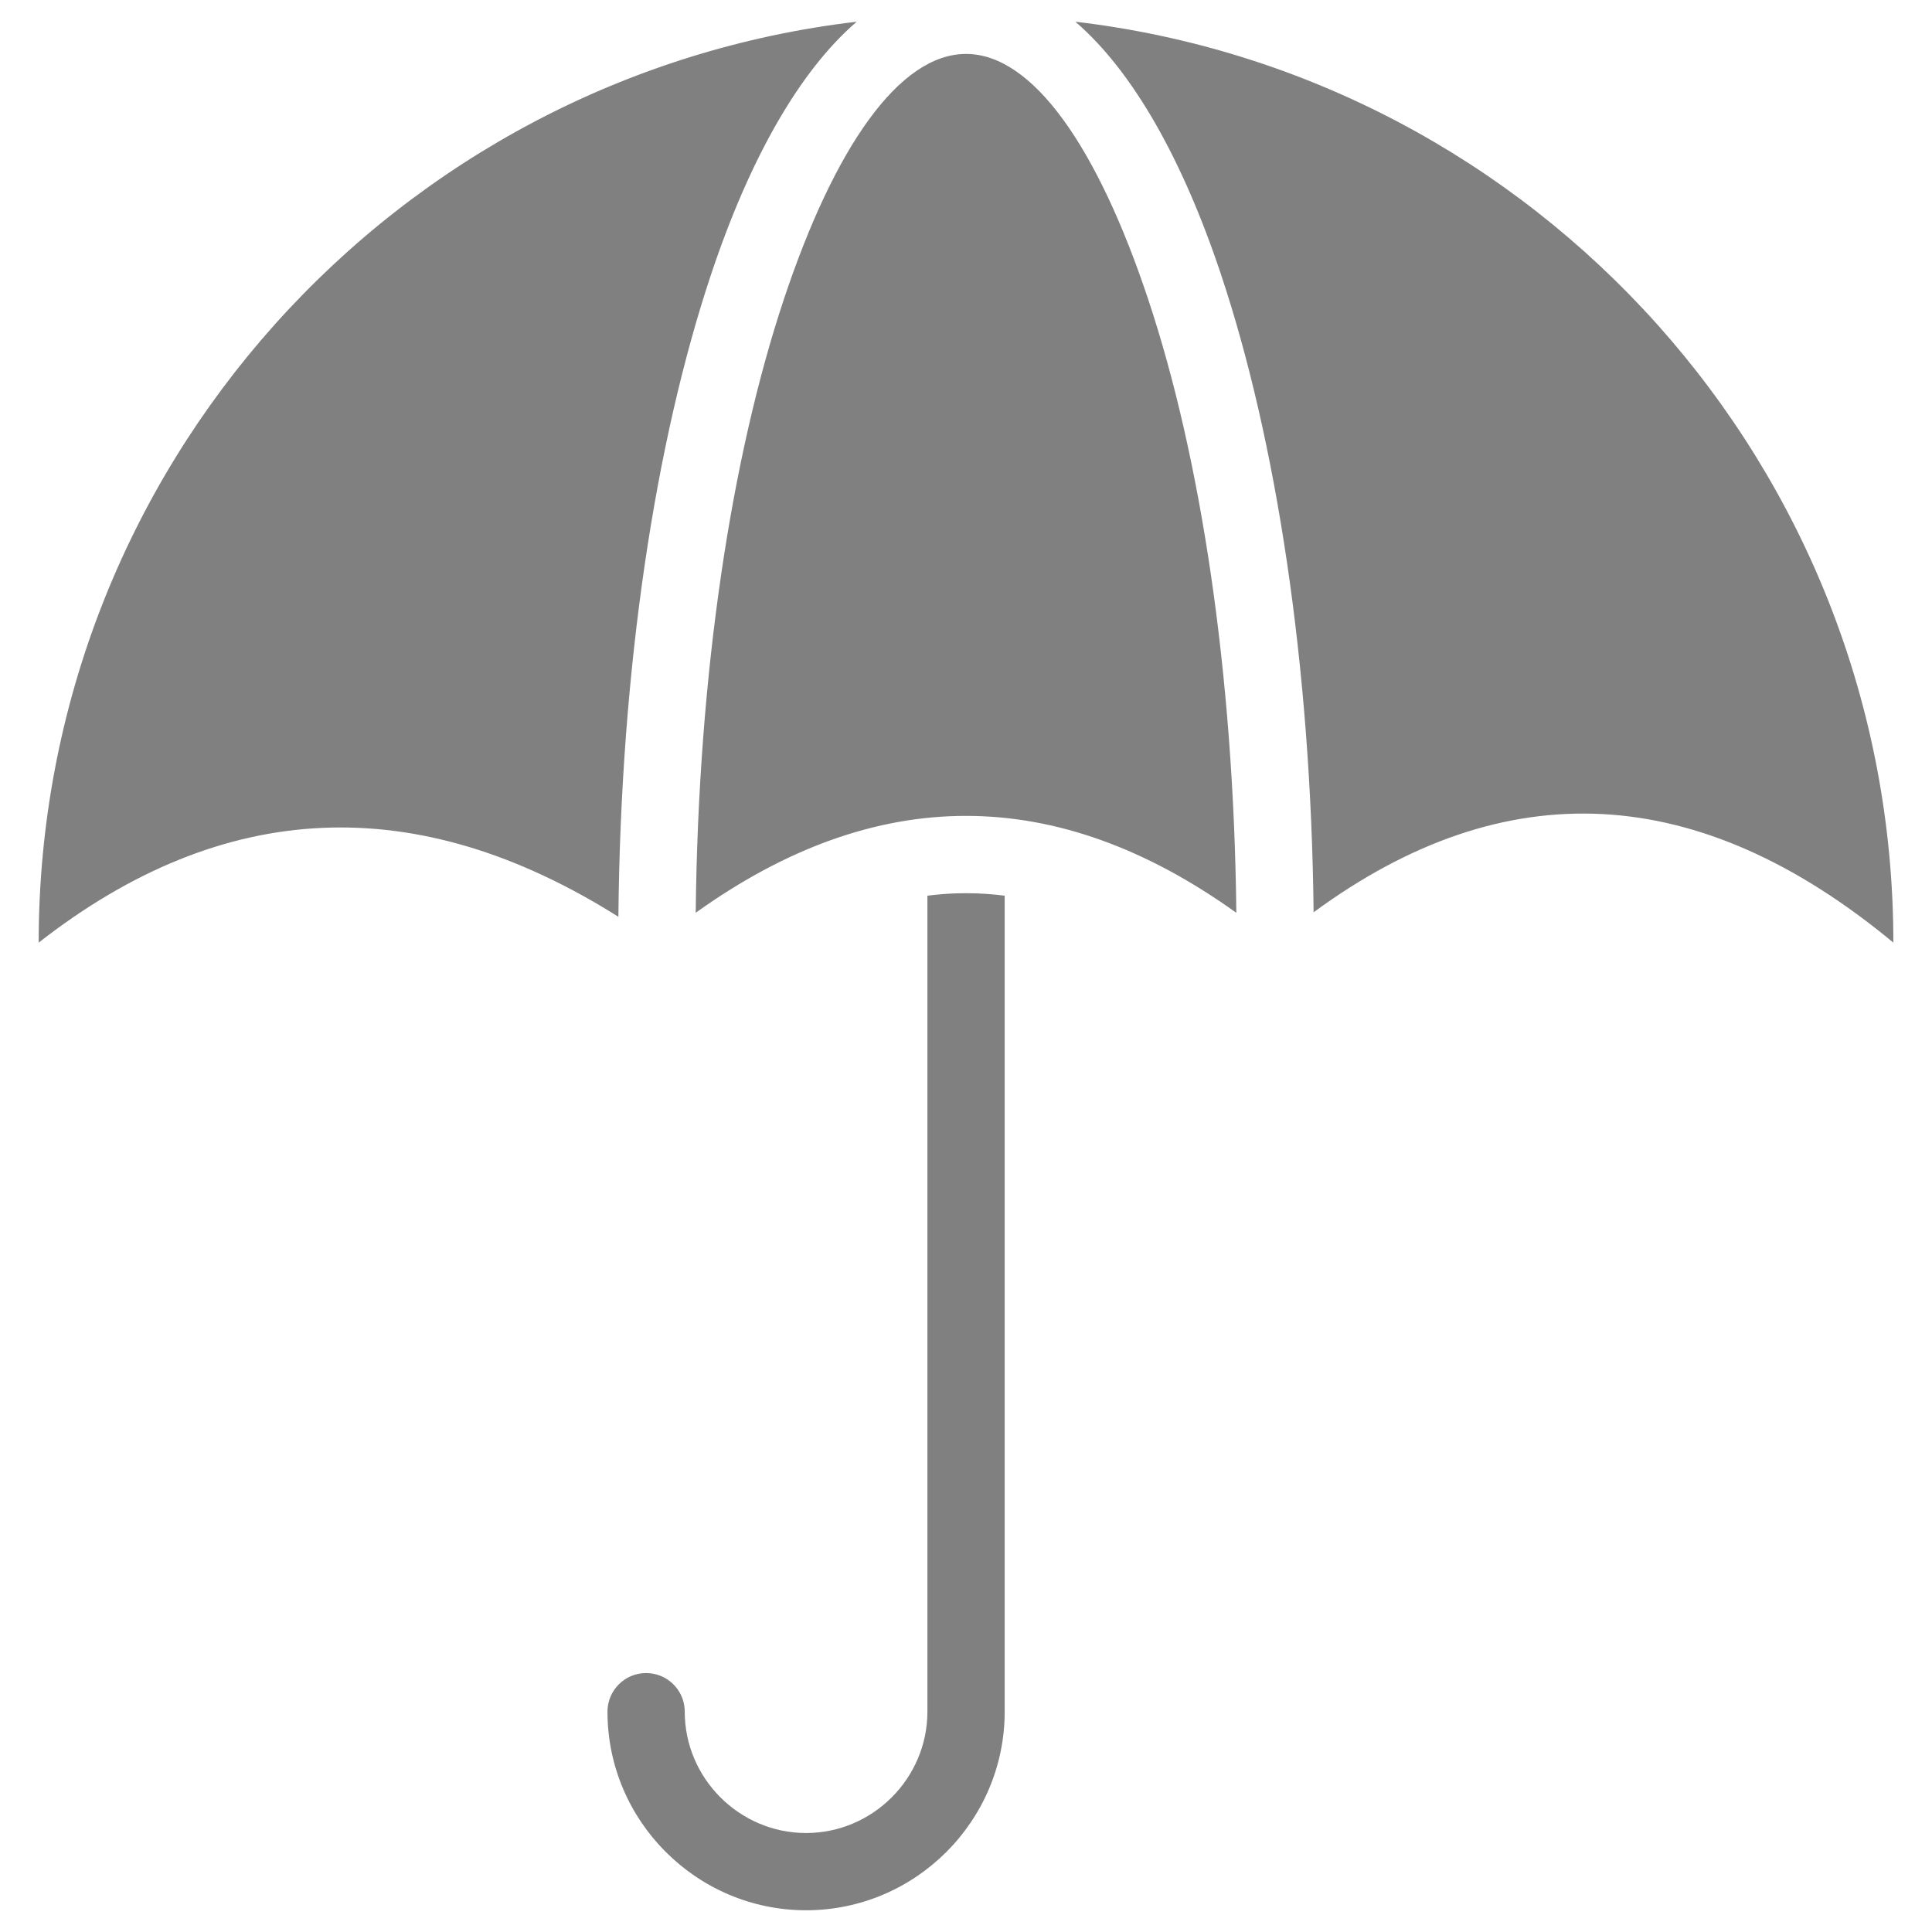 <svg xmlns="http://www.w3.org/2000/svg" version="1.1" xmlns:xlink="http://www.w3.org/1999/xlink" xmlns:svgjs="http://svgjs.com/svgjs" width="500pt" height="500pt"><svg width="500pt" height="500pt" version="1.1" viewBox="0 0 500 500" xmlns="http://www.w3.org/2000/svg">
 <path d="m339.96 236.1c49.659-36.507 99.672-33.889 150.04 7.847 0-122.98-92.495-224.33-211.7-238.33 14.858 12.798 27.747 35.561 37.724 65.499 14.236 42.709 23.252 100.83 23.935 164.99zm-182.75 206.89c0-5.523 4.481-10.003 9.996-10.003 1.286 0 2.519 0.244 3.649 0.683 3.721 1.458 6.355 5.08 6.355 9.313 0 8.622 3.534 16.473 9.233 22.168 5.694 5.694 13.541 9.233 22.168 9.233 8.622 0 16.473-3.534 22.168-9.233 5.694-5.694 9.233-13.541 9.233-22.168v-211.18c1.286-0.164 2.58-0.298 3.87-0.401 2.046-0.16 4.088-0.24 6.126-0.24 3.336 0 6.664 0.21 10.003 0.637v211.18c0 14.145-5.779 27-15.091 36.308-9.313 9.313-22.168 15.091-36.308 15.091-14.145 0-27-5.779-36.308-15.091-9.313-9.298-15.091-22.152-15.091-36.297zm64.499-437.37c-119.2 14.004-211.7 115.35-211.7 238.33 47.809-37.366 97.826-39.594 150.03-6.687 0.588-64.621 9.626-123.17 23.95-166.14 9.981-29.939 22.859-52.702 37.72-65.499zm-41.66 230.61c0.66-62.201 9.263-118.12 22.843-158.86 13.057-39.179 29.797-63.411 47.114-63.411 17.317 0 34.056 24.237 47.114 63.419 13.583 40.739 22.183 96.667 22.843 158.86-46.64-33.446-93.273-33.446-139.92-8e-3z" fill-rule="evenodd" style="fill:#808080;stroke-width:.977"></path>
</svg><style>@media (prefers-color-scheme: light) { :root { filter: none; } }
</style></svg>